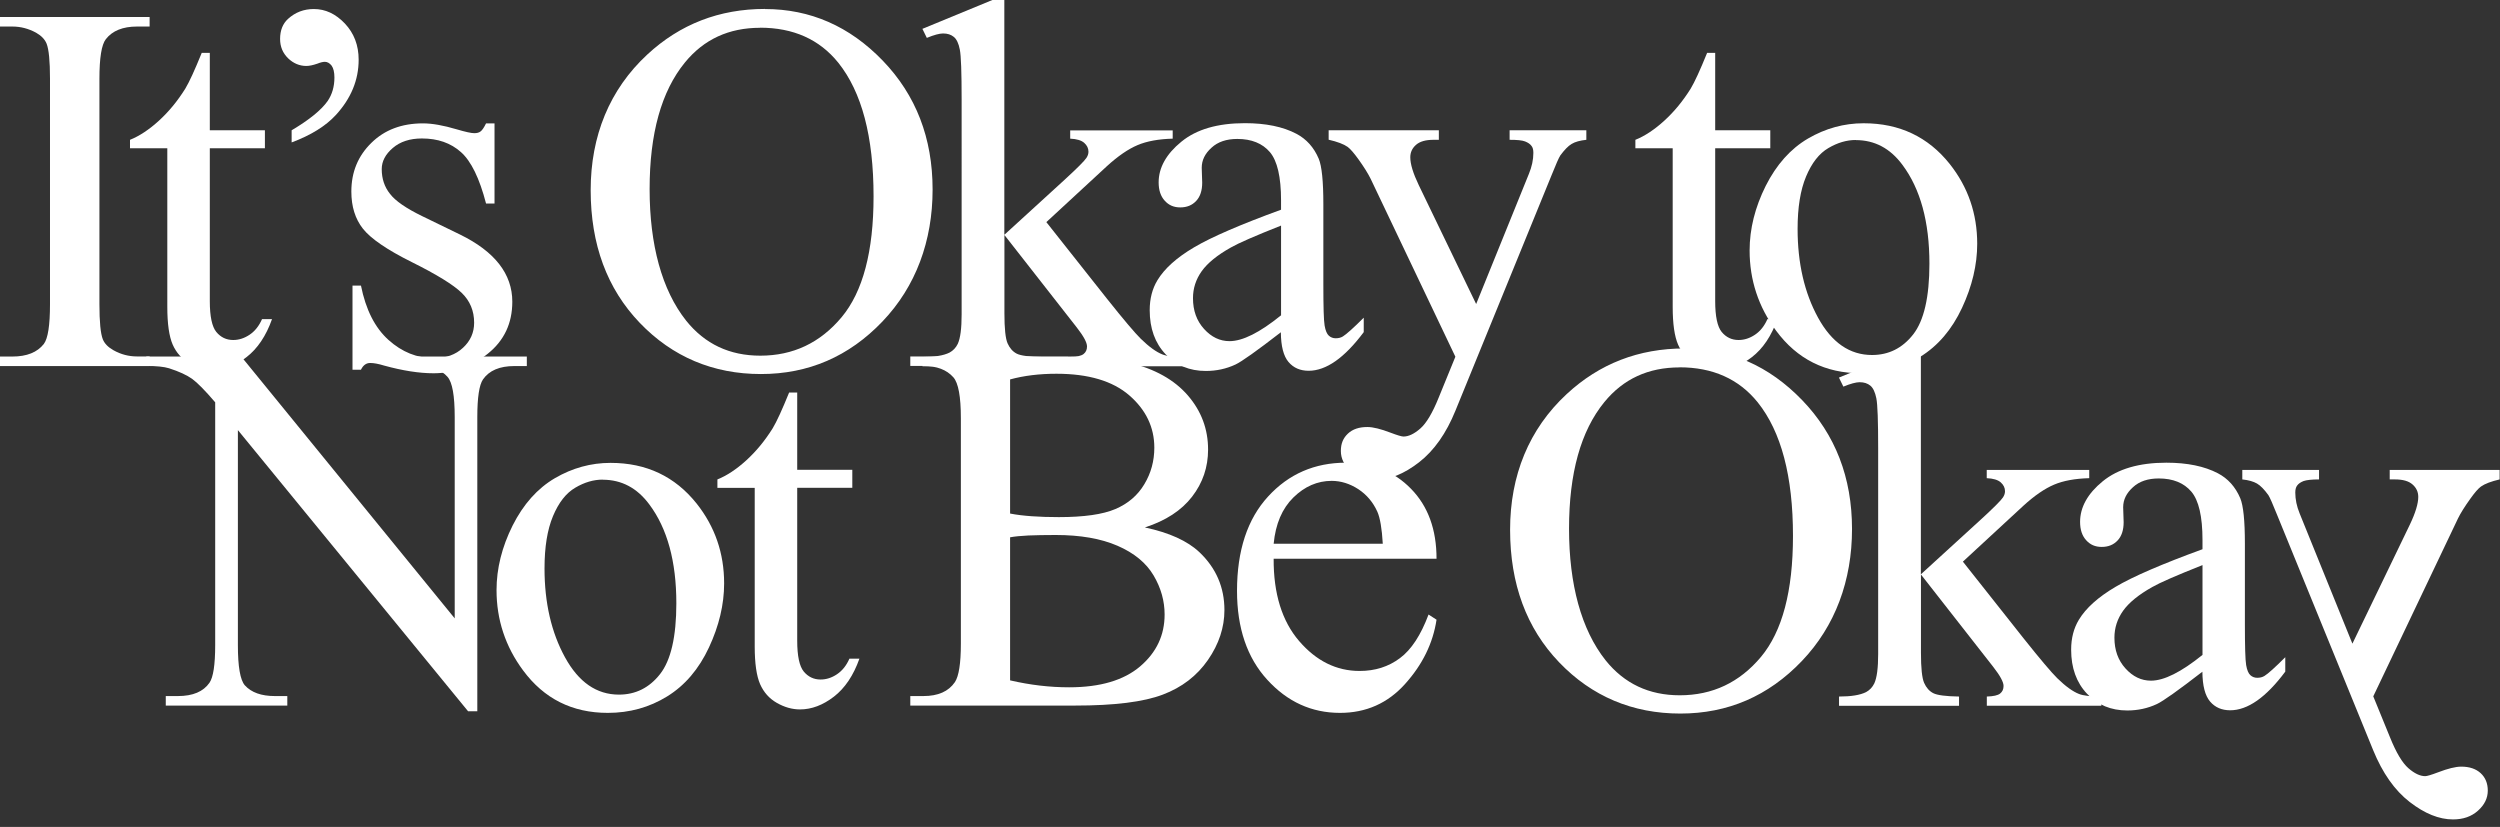 <?xml version="1.0" encoding="UTF-8"?><svg id="b" xmlns="http://www.w3.org/2000/svg" viewBox="0 0 260 86"><rect x="0" y="0" width="260" height="86" fill="#333333" stroke="none"/><path d="M15.56,37.08v.99H0v-.99h1.29c1.5,0,2.59-.44,3.27-1.31.43-.57.64-1.95.64-4.12V8.19c0-1.84-.12-3.05-.35-3.64-.18-.45-.54-.83-1.1-1.15-.79-.43-1.61-.64-2.46-.64H0v-.99h15.56v.99h-1.31c-1.48,0-2.56.44-3.24,1.31-.45.57-.67,1.95-.67,4.12v23.45c0,1.84.12,3.05.35,3.64.18.45.55.83,1.12,1.15.77.43,1.58.64,2.44.64h1.31Z" fill="#fff"/><path d="M21.82,5.49v8.06h5.73v1.87h-5.73v15.9c0,1.59.23,2.66.68,3.21.46.55,1.04.83,1.75.83.59,0,1.16-.18,1.71-.55.55-.37.98-.91,1.29-1.62h1.04c-.62,1.75-1.51,3.07-2.65,3.95-1.14.88-2.32,1.33-3.53,1.33-.82,0-1.62-.23-2.41-.68-.79-.46-1.37-1.11-1.74-1.95-.37-.85-.56-2.16-.56-3.92V15.42h-3.88v-.88c.98-.39,1.99-1.06,3.01-1.99,1.03-.94,1.94-2.05,2.74-3.33.41-.68.98-1.92,1.71-3.72h.83Z" fill="#fff"/><path d="M30.33,14.81v-1.26c1.84-1.09,3.09-2.11,3.75-3.05.46-.68.7-1.49.7-2.44,0-.55-.1-.96-.29-1.23-.21-.27-.45-.4-.7-.4-.2,0-.46.06-.78.19-.46.16-.85.24-1.15.24-.71,0-1.35-.27-1.9-.8-.55-.54-.83-1.2-.83-2.01,0-.89.28-1.59.83-2.09.75-.68,1.64-1.02,2.68-1.02,1.2,0,2.27.5,3.23,1.51.95,1.01,1.43,2.26,1.43,3.76,0,2.11-.79,4.03-2.38,5.76-1.05,1.14-2.58,2.09-4.58,2.84Z" fill="#fff"/><path d="M51.43,12.82v8.35h-.88c-.68-2.62-1.55-4.41-2.61-5.35-1.06-.95-2.41-1.42-4.06-1.42-1.25,0-2.26.33-3.03.99-.77.66-1.15,1.39-1.15,2.2,0,1,.29,1.86.86,2.57.55.73,1.68,1.51,3.37,2.33l3.91,1.9c3.62,1.77,5.44,4.1,5.44,6.99,0,2.23-.84,4.03-2.53,5.39-1.69,1.37-3.57,2.05-5.66,2.05-1.5,0-3.21-.27-5.14-.8-.59-.18-1.07-.27-1.45-.27-.41,0-.73.23-.96.7h-.88v-8.75h.88c.5,2.5,1.45,4.38,2.86,5.65,1.41,1.27,2.99,1.9,4.74,1.9,1.23,0,2.24-.36,3.01-1.08.78-.72,1.16-1.59,1.16-2.61,0-1.23-.43-2.27-1.3-3.11-.87-.84-2.59-1.9-5.18-3.19-2.59-1.29-4.28-2.45-5.09-3.48-.8-1.02-1.2-2.3-1.2-3.86,0-2.02.69-3.7,2.08-5.06,1.38-1.36,3.17-2.03,5.37-2.03.96,0,2.13.21,3.51.62.91.27,1.52.4,1.82.4.29,0,.51-.06.67-.19.16-.12.35-.4.56-.83h.88Z" fill="#fff"/><path d="M79.56.94c4.71,0,8.8,1.79,12.25,5.37,3.45,3.58,5.18,8.05,5.18,13.4s-1.74,10.09-5.22,13.73c-3.48,3.64-7.69,5.46-12.64,5.46s-9.2-1.78-12.6-5.33c-3.4-3.55-5.1-8.15-5.1-13.79s1.96-10.47,5.89-14.11c3.41-3.16,7.49-4.74,12.24-4.74ZM79.05,2.89c-3.25,0-5.85,1.2-7.82,3.61-2.45,3-3.67,7.39-3.67,13.17s1.27,10.49,3.8,13.68c1.95,2.43,4.52,3.64,7.71,3.64,3.41,0,6.22-1.33,8.45-3.99,2.22-2.66,3.33-6.85,3.33-12.58,0-6.21-1.22-10.84-3.67-13.9-1.96-2.43-4.68-3.64-8.14-3.64Z" fill="#fff"/><path d="M104.45,0v24.42l6.24-5.7c1.32-1.21,2.09-1.98,2.3-2.3.14-.21.21-.43.21-.64,0-.36-.15-.66-.44-.92-.29-.26-.78-.41-1.46-.44v-.86h10.66v.86c-1.46.04-2.68.26-3.65.67-.97.41-2.04,1.14-3.2,2.2l-6.29,5.81,6.29,7.95c1.75,2.2,2.93,3.59,3.53,4.18.86.84,1.61,1.38,2.25,1.63.45.18,1.22.27,2.33.27v.96h-11.91v-.96c.68-.02,1.14-.12,1.38-.31.24-.19.36-.45.36-.79,0-.41-.36-1.07-1.07-1.98l-7.52-9.61v8.14c0,1.59.11,2.63.33,3.13.22.5.54.86.95,1.07.41.21,1.3.33,2.68.35v.96h-12.48v-.96c1.25,0,2.19-.15,2.81-.46.37-.2.66-.5.86-.91.27-.59.4-1.61.4-3.05V10.36c0-2.84-.06-4.57-.19-5.21-.12-.63-.33-1.07-.62-1.31-.29-.24-.66-.36-1.12-.36-.37,0-.94.15-1.69.46l-.46-.94,7.28-3h1.23Z" fill="#fff"/><path d="M133.23,34.54c-2.52,1.95-4.1,3.07-4.74,3.37-.96.45-1.99.67-3.08.67-1.7,0-3.09-.58-4.19-1.74-1.1-1.16-1.65-2.69-1.65-4.58,0-1.2.27-2.23.8-3.11.73-1.21,2-2.36,3.82-3.43,1.81-1.07,4.82-2.37,9.04-3.91v-.96c0-2.45-.39-4.12-1.16-5.03-.78-.91-1.91-1.37-3.39-1.37-1.12,0-2.02.3-2.68.91-.68.61-1.02,1.3-1.02,2.09l.05,1.55c0,.82-.21,1.46-.63,1.9-.42.45-.97.67-1.65.67s-1.2-.23-1.62-.7c-.42-.46-.63-1.1-.63-1.9,0-1.53.79-2.95,2.36-4.23,1.57-1.29,3.78-1.93,6.61-1.93,2.18,0,3.96.37,5.35,1.1,1.05.55,1.83,1.42,2.33,2.6.32.77.48,2.34.48,4.71v8.33c0,2.34.04,3.77.13,4.3.09.53.24.88.44,1.06.2.18.44.27.71.27.29,0,.54-.06.75-.19.37-.23,1.1-.88,2.17-1.95v1.5c-2,2.68-3.91,4.02-5.73,4.02-.87,0-1.57-.3-2.09-.91-.52-.61-.79-1.64-.8-3.11ZM133.23,32.8v-9.34c-2.7,1.07-4.44,1.83-5.22,2.28-1.41.79-2.42,1.61-3.03,2.46-.61.86-.91,1.79-.91,2.81,0,1.29.38,2.35,1.15,3.2.77.85,1.65,1.27,2.65,1.27,1.36,0,3.14-.89,5.35-2.68Z" fill="#fff"/><path d="M138.21,13.55h11.43v.99h-.56c-.8,0-1.41.17-1.81.52-.4.35-.6.78-.6,1.3,0,.7.29,1.66.88,2.89l5.97,12.37,5.49-13.55c.3-.73.46-1.45.46-2.17,0-.32-.06-.56-.19-.72-.14-.2-.37-.35-.67-.47-.3-.12-.84-.17-1.61-.17v-.99h7.98v.99c-.66.07-1.17.21-1.53.43-.36.21-.75.62-1.18,1.2-.16.25-.46.94-.91,2.06l-9.99,24.47c-.96,2.37-2.23,4.17-3.79,5.38-1.56,1.21-3.07,1.82-4.51,1.82-1.05,0-1.92-.3-2.6-.91-.68-.61-1.02-1.3-1.02-2.09s.25-1.35.74-1.81c.49-.46,1.16-.68,2.02-.68.59,0,1.39.2,2.41.59.71.27,1.16.4,1.34.4.54,0,1.12-.28,1.75-.83.63-.55,1.27-1.62,1.91-3.21l1.74-4.26-8.81-18.5c-.27-.55-.7-1.24-1.29-2.06-.45-.62-.81-1.04-1.1-1.26-.41-.29-1.07-.54-1.98-.75v-.99Z" fill="#fff"/><path d="M178.38,5.49v8.06h5.73v1.87h-5.73v15.9c0,1.59.23,2.66.68,3.21.46.55,1.04.83,1.75.83.59,0,1.16-.18,1.71-.55.55-.37.98-.91,1.29-1.62h1.04c-.62,1.75-1.51,3.07-2.65,3.95-1.14.88-2.32,1.33-3.53,1.33-.82,0-1.62-.23-2.41-.68-.79-.46-1.37-1.11-1.74-1.95-.37-.85-.56-2.16-.56-3.92V15.42h-3.88v-.88c.98-.39,1.99-1.06,3.01-1.99,1.03-.94,1.94-2.05,2.74-3.33.41-.68.98-1.92,1.71-3.72h.83Z" fill="#fff"/><path d="M193.83,12.82c3.71,0,6.69,1.41,8.94,4.23,1.91,2.41,2.86,5.18,2.86,8.3,0,2.2-.53,4.42-1.58,6.67-1.05,2.25-2.5,3.95-4.35,5.09s-3.9,1.71-6.17,1.71c-3.69,0-6.63-1.47-8.81-4.42-1.84-2.48-2.76-5.27-2.76-8.35,0-2.25.56-4.48,1.67-6.71,1.12-2.22,2.58-3.86,4.4-4.93,1.82-1.06,3.75-1.59,5.78-1.59ZM193,14.56c-.95,0-1.9.28-2.85.84-.96.56-1.73,1.55-2.32,2.96-.59,1.41-.88,3.22-.88,5.44,0,3.57.71,6.65,2.13,9.24,1.42,2.59,3.29,3.88,5.61,3.88,1.73,0,3.16-.71,4.28-2.14,1.12-1.43,1.69-3.88,1.69-7.36,0-4.35-.94-7.78-2.81-10.28-1.27-1.71-2.88-2.57-4.85-2.57Z" fill="#fff"/><path d="M15.24,37.08h9.85l22.2,27.23v-20.94c0-2.23-.25-3.62-.75-4.18-.66-.75-1.7-1.12-3.13-1.12h-1.26v-.99h12.64v.99h-1.29c-1.54,0-2.62.46-3.27,1.39-.39.57-.59,1.87-.59,3.91v30.6h-.96l-23.94-29.24v22.36c0,2.23.24,3.62.72,4.18.68.75,1.72,1.12,3.13,1.12h1.29v.99h-12.64v-.99h1.26c1.55,0,2.65-.46,3.29-1.39.39-.57.59-1.87.59-3.91v-25.25c-1.05-1.23-1.85-2.04-2.4-2.44-.55-.39-1.34-.76-2.4-1.1-.52-.16-1.3-.24-2.36-.24v-.99Z" fill="#fff"/><path d="M63.51,48.14c3.71,0,6.69,1.41,8.94,4.23,1.91,2.41,2.86,5.18,2.86,8.3,0,2.2-.53,4.42-1.58,6.67-1.05,2.25-2.5,3.95-4.35,5.09s-3.9,1.71-6.17,1.71c-3.69,0-6.63-1.47-8.81-4.42-1.84-2.48-2.76-5.27-2.76-8.35,0-2.25.56-4.48,1.67-6.71,1.12-2.22,2.58-3.86,4.4-4.93,1.82-1.06,3.75-1.59,5.78-1.59ZM62.68,49.88c-.95,0-1.9.28-2.85.84-.96.56-1.73,1.55-2.32,2.96-.59,1.41-.88,3.22-.88,5.44,0,3.57.71,6.65,2.13,9.24,1.42,2.59,3.29,3.88,5.61,3.88,1.73,0,3.16-.71,4.28-2.14,1.12-1.43,1.69-3.88,1.69-7.36,0-4.35-.94-7.78-2.81-10.28-1.27-1.71-2.88-2.57-4.85-2.57Z" fill="#fff"/><path d="M82.91,40.8v8.06h5.73v1.87h-5.73v15.9c0,1.59.23,2.66.68,3.21.46.55,1.04.83,1.75.83.59,0,1.16-.18,1.71-.55.55-.37.98-.91,1.29-1.62h1.04c-.62,1.75-1.51,3.07-2.65,3.95-1.14.88-2.32,1.33-3.53,1.33-.82,0-1.62-.23-2.41-.68s-1.37-1.11-1.74-1.95c-.37-.85-.56-2.16-.56-3.92v-16.49h-3.88v-.88c.98-.39,1.99-1.06,3.01-1.99,1.03-.94,1.94-2.05,2.74-3.33.41-.68.98-1.92,1.71-3.72h.83Z" fill="#fff"/><path d="M119.09,54.86c2.52.54,4.4,1.39,5.65,2.57,1.73,1.64,2.6,3.65,2.6,6.02,0,1.8-.57,3.53-1.71,5.18-1.14,1.65-2.71,2.86-4.7,3.61-1.99.76-5.03,1.14-9.12,1.14h-17.14v-.99h1.37c1.52,0,2.61-.48,3.27-1.45.41-.62.62-1.95.62-3.99v-23.45c0-2.25-.26-3.67-.78-4.26-.7-.79-1.73-1.18-3.11-1.18h-1.37v-.99h15.69c2.93,0,5.27.21,7.04.64,2.68.64,4.72,1.78,6.13,3.41,1.41,1.63,2.11,3.51,2.11,5.64,0,1.82-.55,3.45-1.66,4.89-1.11,1.44-2.74,2.5-4.9,3.2ZM105.06,53.41c.66.13,1.41.22,2.26.28.85.06,1.78.09,2.8.09,2.61,0,4.57-.28,5.88-.84,1.31-.56,2.32-1.42,3.01-2.58.7-1.16,1.04-2.43,1.04-3.8,0-2.12-.87-3.94-2.6-5.44-1.73-1.5-4.26-2.25-7.58-2.25-1.79,0-3.39.2-4.82.59v13.95ZM105.06,70.76c2.07.48,4.11.72,6.13.72,3.23,0,5.69-.73,7.39-2.18,1.7-1.45,2.54-3.25,2.54-5.39,0-1.41-.38-2.77-1.15-4.07-.77-1.3-2.02-2.33-3.75-3.08-1.73-.75-3.87-1.12-6.43-1.12-1.11,0-2.05.02-2.84.05-.79.04-1.42.1-1.9.19v14.89Z" fill="#fff"/><path d="M132.46,58.1c-.02,3.64.87,6.5,2.65,8.57,1.78,2.07,3.88,3.11,6.29,3.11,1.61,0,3-.44,4.19-1.33,1.19-.88,2.18-2.4,2.98-4.54l.83.54c-.37,2.45-1.46,4.67-3.27,6.68-1.8,2.01-4.06,3.01-6.77,3.01-2.95,0-5.47-1.15-7.56-3.44-2.1-2.29-3.15-5.38-3.15-9.25,0-4.19,1.08-7.47,3.23-9.81,2.15-2.35,4.85-3.52,8.1-3.52,2.75,0,5.01.91,6.77,2.72,1.77,1.81,2.65,4.23,2.65,7.27h-16.95ZM132.46,56.55h11.35c-.09-1.57-.28-2.68-.56-3.32-.45-1-1.11-1.78-1.99-2.36-.88-.57-1.81-.86-2.77-.86-1.48,0-2.81.58-3.98,1.73-1.17,1.15-1.85,2.75-2.05,4.81Z" fill="#fff"/><path d="M175.18,36.25c4.71,0,8.8,1.79,12.25,5.37,3.45,3.58,5.18,8.05,5.18,13.4s-1.74,10.09-5.22,13.73c-3.48,3.64-7.69,5.46-12.64,5.46s-9.2-1.78-12.6-5.33c-3.4-3.55-5.1-8.15-5.1-13.79s1.96-10.47,5.89-14.11c3.41-3.16,7.49-4.74,12.24-4.74ZM174.67,38.21c-3.25,0-5.85,1.2-7.82,3.61-2.45,3-3.67,7.39-3.67,13.17s1.27,10.49,3.8,13.68c1.95,2.43,4.52,3.64,7.71,3.64,3.41,0,6.22-1.33,8.45-3.99,2.22-2.66,3.33-6.85,3.33-12.58,0-6.21-1.22-10.84-3.67-13.9-1.96-2.43-4.68-3.64-8.14-3.64Z" fill="#fff"/><path d="M199.77,36.25v23.48l6.24-5.7c1.32-1.21,2.09-1.98,2.3-2.3.14-.21.21-.43.21-.64,0-.36-.15-.66-.44-.92-.29-.26-.78-.41-1.46-.44v-.86h10.66v.86c-1.46.04-2.68.26-3.65.67-.97.41-2.04,1.14-3.2,2.2l-6.29,5.81,6.29,7.95c1.75,2.2,2.93,3.59,3.53,4.18.86.84,1.61,1.38,2.25,1.63.45.18,1.22.27,2.33.27v.96h-11.91v-.96c.68-.02,1.14-.12,1.38-.31s.36-.45.36-.79c0-.41-.36-1.07-1.07-1.98l-7.52-9.61v8.14c0,1.59.11,2.63.33,3.13.22.5.54.86.95,1.07.41.21,1.3.33,2.68.35v.96h-12.48v-.96c1.25,0,2.19-.15,2.81-.46.37-.2.66-.5.86-.91.27-.59.4-1.61.4-3.05v-21.39c0-2.84-.06-4.57-.19-5.21-.13-.63-.33-1.07-.62-1.31-.29-.24-.66-.36-1.12-.36-.37,0-.94.15-1.69.46l-.46-.94,7.28-3h1.23Z" fill="#fff"/><path d="M229.06,69.85c-2.52,1.95-4.1,3.07-4.74,3.37-.96.45-1.99.67-3.08.67-1.7,0-3.09-.58-4.19-1.74-1.1-1.16-1.65-2.69-1.65-4.58,0-1.2.27-2.23.8-3.11.73-1.21,2-2.36,3.82-3.43,1.81-1.07,4.82-2.37,9.04-3.91v-.96c0-2.45-.39-4.12-1.16-5.03-.78-.91-1.91-1.37-3.39-1.37-1.12,0-2.02.3-2.68.91-.68.61-1.02,1.3-1.02,2.09l.05,1.55c0,.82-.21,1.46-.63,1.9-.42.45-.97.67-1.65.67s-1.2-.23-1.62-.7c-.42-.46-.63-1.1-.63-1.9,0-1.53.79-2.95,2.36-4.23s3.78-1.93,6.61-1.93c2.18,0,3.96.37,5.36,1.1,1.05.55,1.83,1.42,2.33,2.6.32.77.48,2.34.48,4.71v8.33c0,2.34.04,3.77.13,4.3.09.53.24.88.44,1.06.2.18.44.27.71.27.29,0,.54-.06.75-.19.38-.23,1.1-.88,2.17-1.95v1.5c-2,2.68-3.91,4.02-5.73,4.02-.87,0-1.57-.3-2.09-.91s-.79-1.64-.8-3.11ZM229.06,68.11v-9.34c-2.7,1.07-4.44,1.83-5.22,2.28-1.41.79-2.42,1.61-3.03,2.46-.61.86-.91,1.79-.91,2.81,0,1.29.38,2.35,1.15,3.2.77.85,1.65,1.27,2.65,1.27,1.36,0,3.14-.89,5.36-2.68Z" fill="#fff"/><path d="M260,49.85c-.91.21-1.57.46-1.98.75-.29.21-.65.63-1.1,1.26-.59.82-1.02,1.51-1.29,2.06l-8.81,18.5,1.74,4.26c.64,1.59,1.28,2.66,1.91,3.21.63.55,1.22.83,1.75.83.18,0,.63-.13,1.34-.4,1.02-.39,1.82-.59,2.41-.59.86,0,1.53.23,2.02.68s.74,1.06.74,1.81c0,.79-.34,1.48-1.02,2.09-.68.61-1.54.91-2.6.91-1.45,0-2.95-.61-4.51-1.82-1.56-1.21-2.82-3.01-3.79-5.38l-9.99-24.47c-.45-1.12-.75-1.81-.91-2.06-.43-.59-.82-.99-1.18-1.2-.36-.21-.87-.36-1.53-.43v-.99h7.98v.99c-.77,0-1.3.06-1.61.17-.3.12-.53.27-.67.47-.12.16-.19.4-.19.72,0,.71.15,1.44.45,2.17l5.49,13.55,5.97-12.37c.59-1.23.88-2.2.88-2.89,0-.52-.2-.95-.6-1.3s-1-.52-1.81-.52h-.56v-.99h11.43v.99Z" fill="#fff"/></svg>